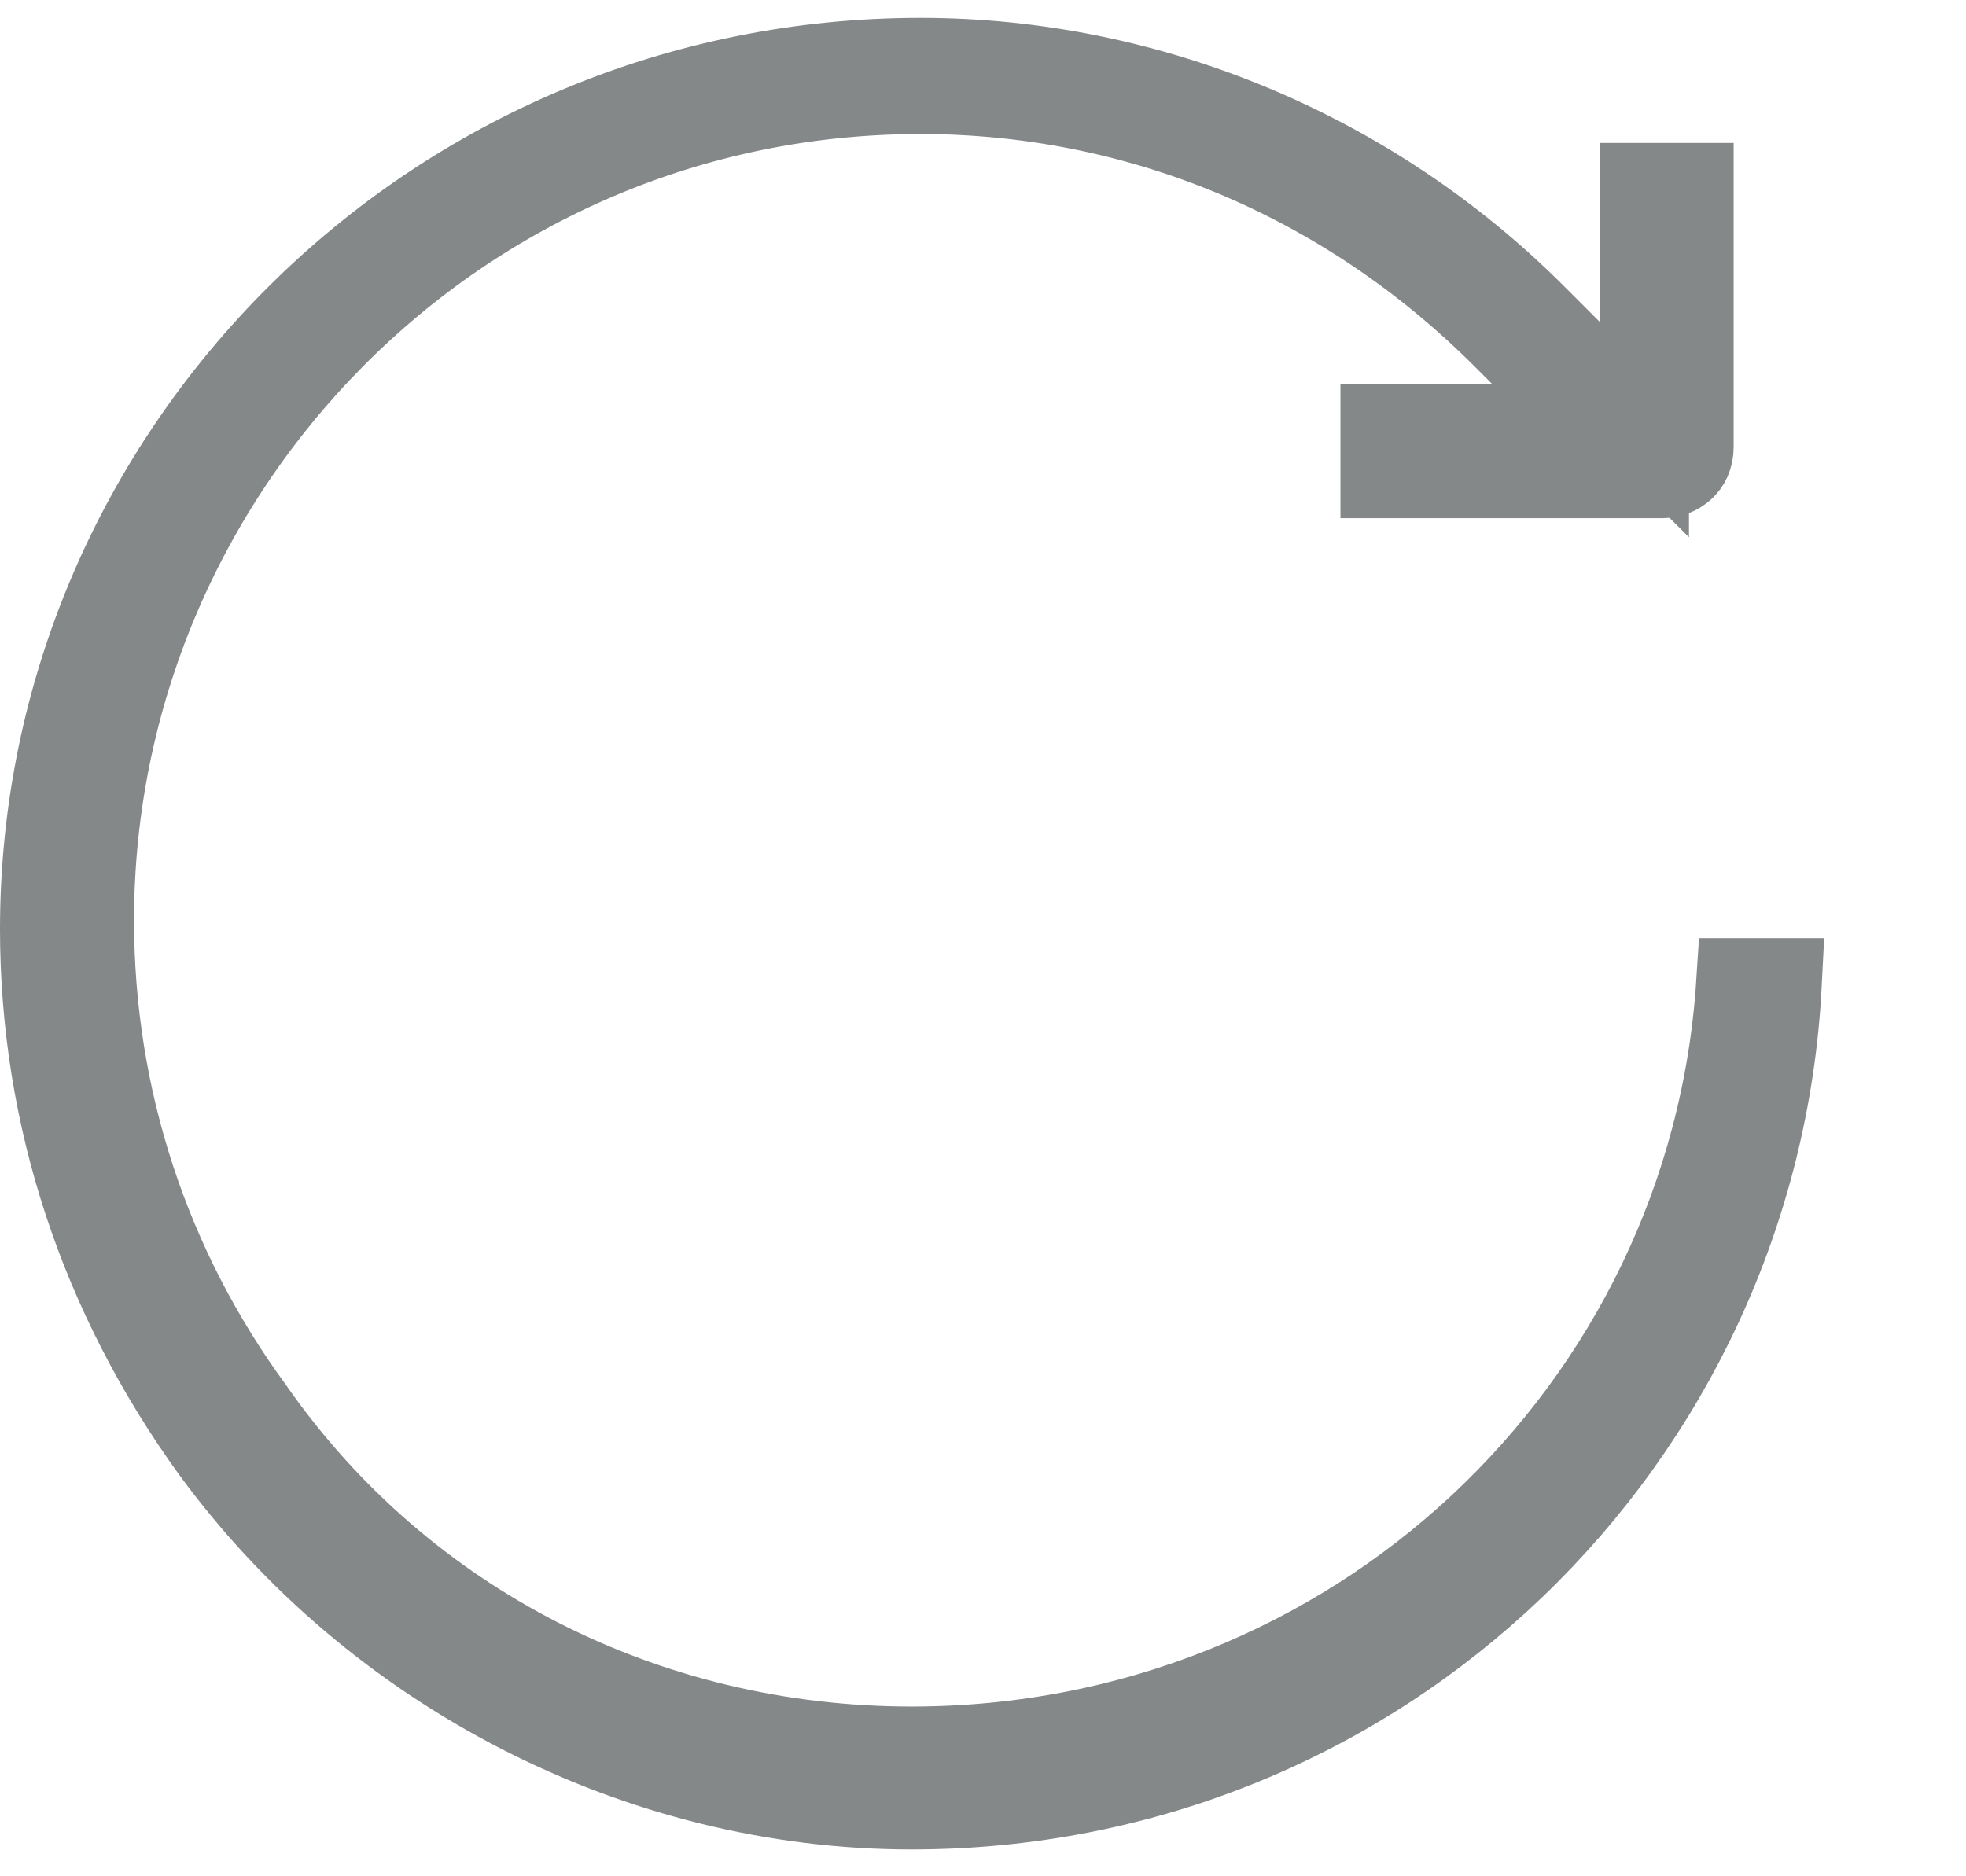 <svg width="22" height="21" viewBox="0 0 22 21" fill="none" xmlns="http://www.w3.org/2000/svg">
<path d="M16.7 4.8H17.907L17.054 3.947L16.854 3.747C15.061 1.954 12.734 1 10.3 1C5.12 1 1 5.228 1 10.3C1 12.305 1.633 14.207 2.793 15.791C4.491 18.228 7.246 19.6 10.2 19.6C15.167 19.6 19.171 15.801 19.481 11H19.887C19.63 16.098 15.45 20.2 10.2 20.2C7.163 20.2 4.212 18.68 2.405 16.206C1.164 14.489 0.5 12.491 0.5 10.4C0.5 5.08 4.873 0.7 10.3 0.7C12.865 0.7 15.338 1.746 17.146 3.554L17.546 3.954L18.4 4.807V3.6V2.1H18.9V5C18.9 5.107 18.861 5.174 18.812 5.219C18.757 5.27 18.678 5.3 18.6 5.3H18.5H15.5V4.8H16.7Z" fill="#858889" stroke="#858889"/>
</svg>
